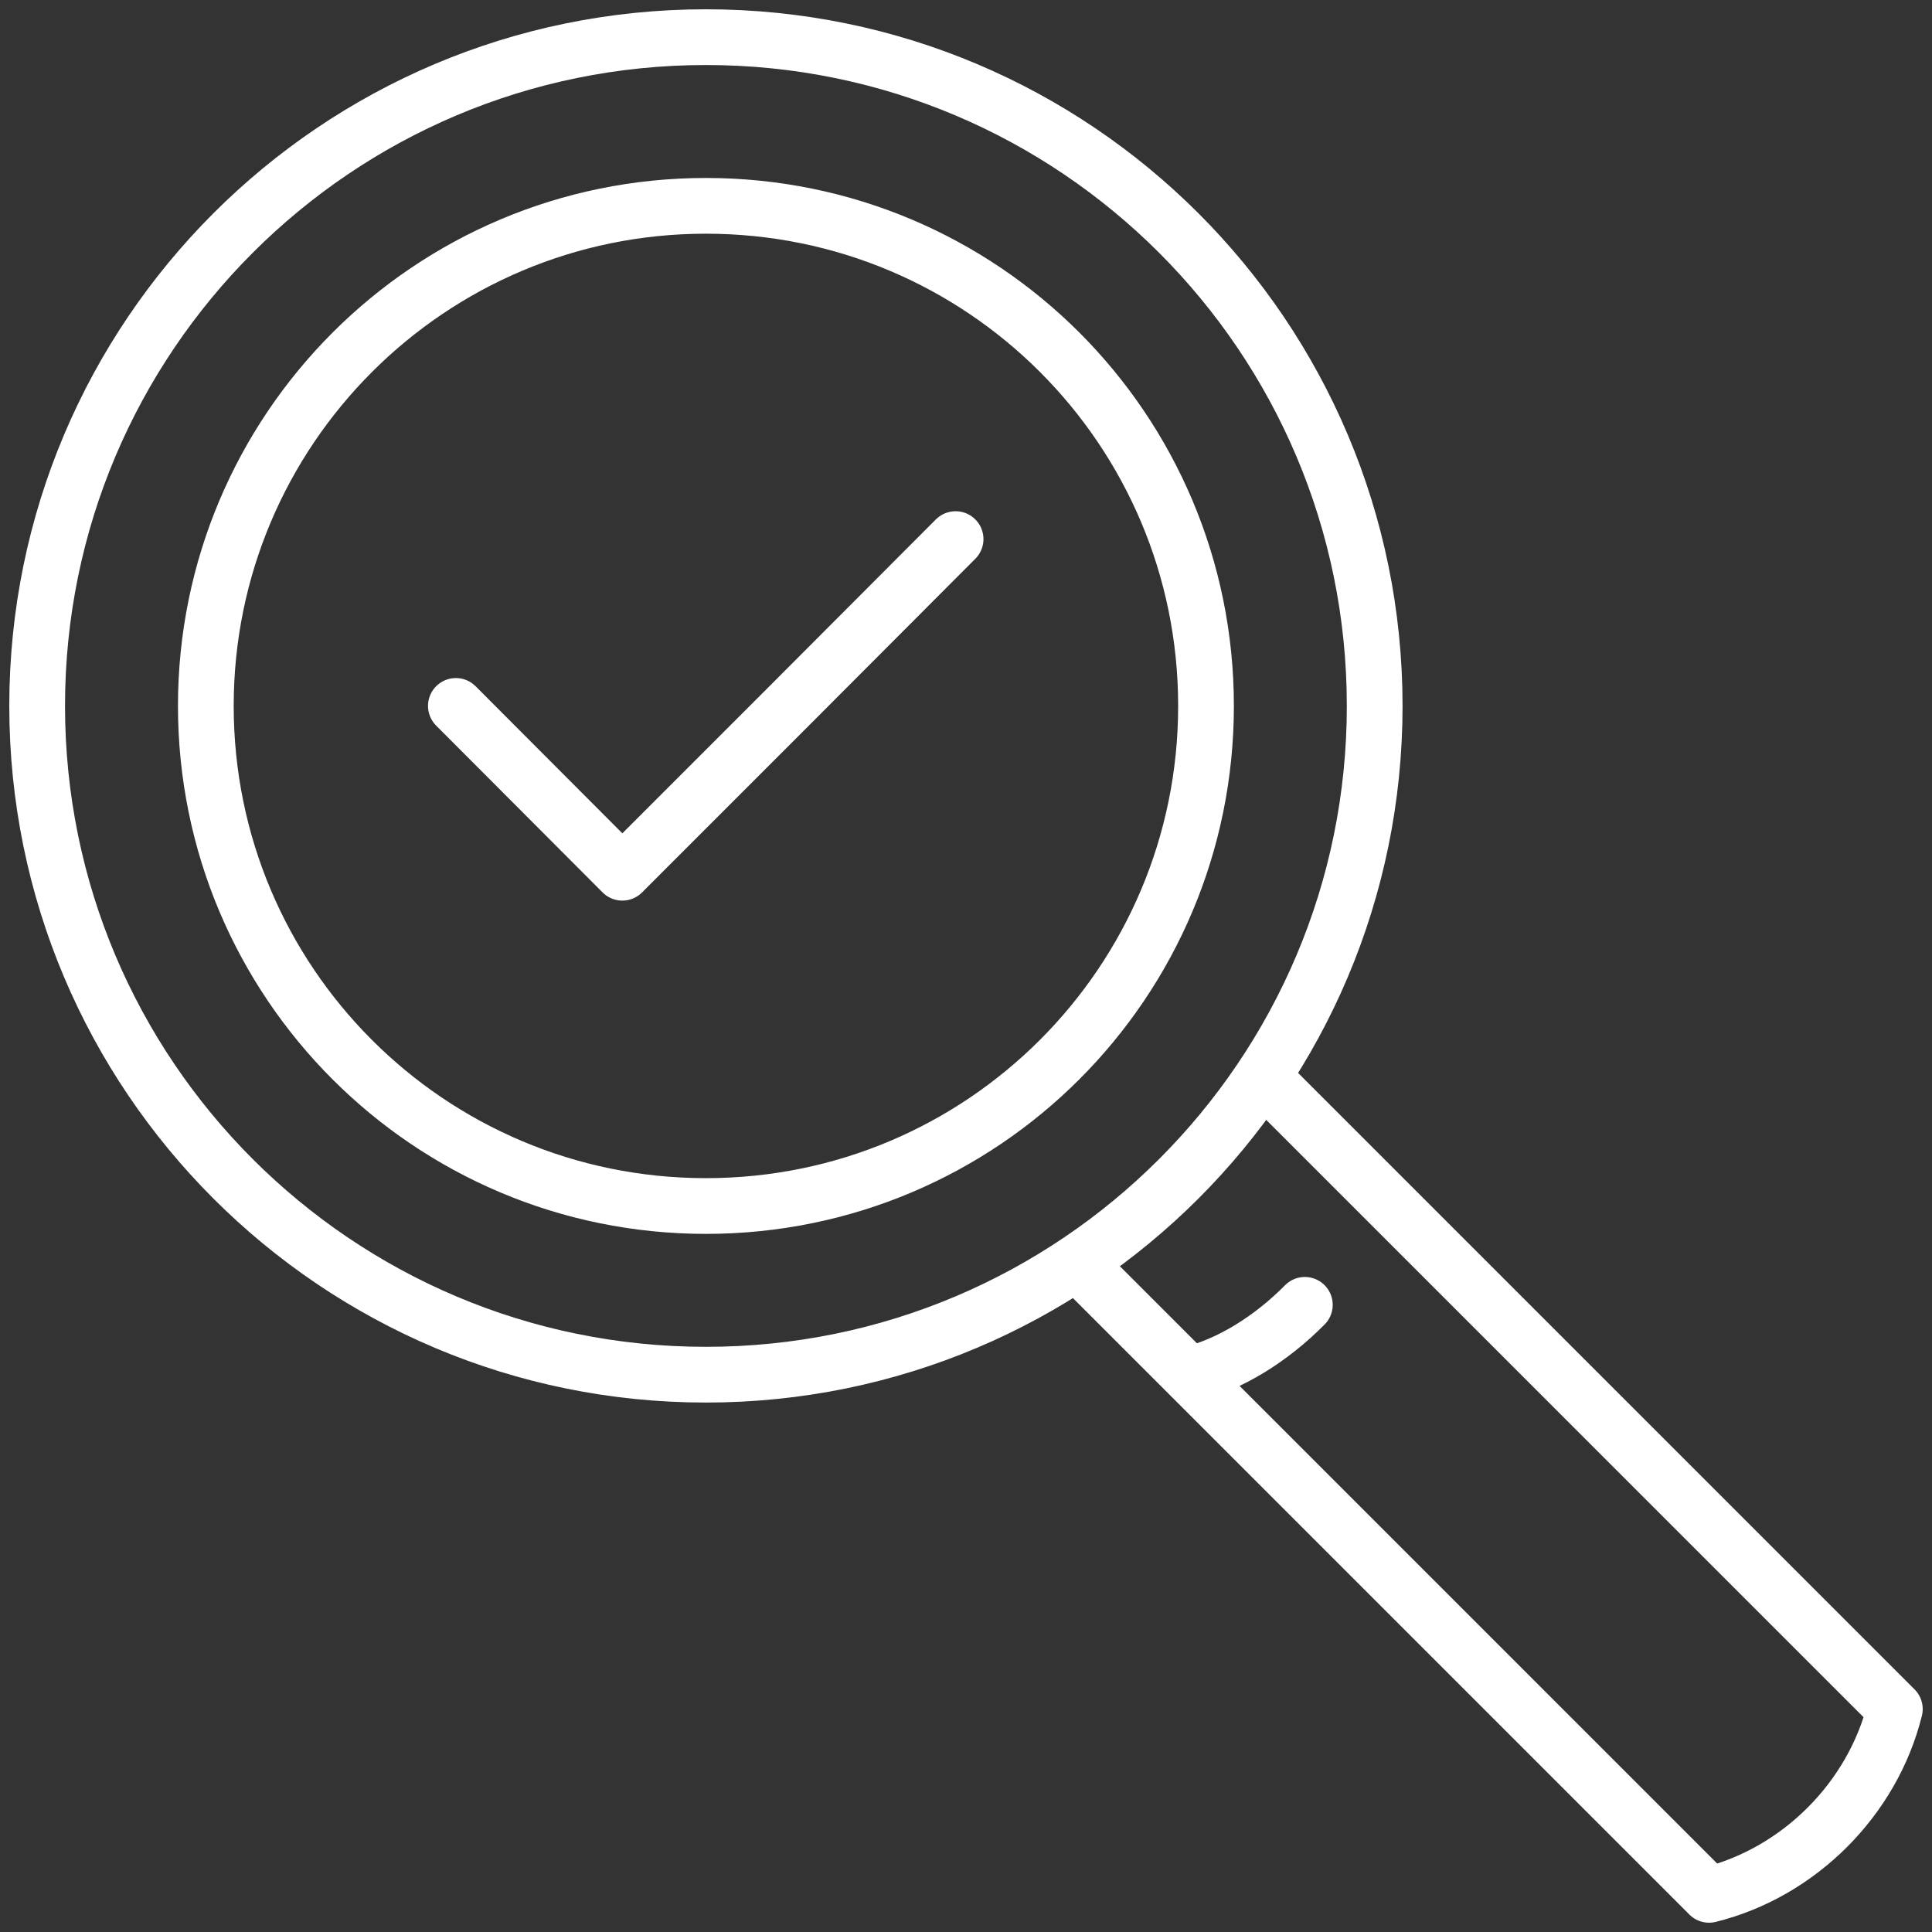 <?xml version="1.0" encoding="UTF-8"?>
<svg id="Layer_1" data-name="Layer 1" xmlns="http://www.w3.org/2000/svg" viewBox="0 0 52 52">
  <rect x="0" y="0" width="52" height="52" fill="#333333" stroke="none"/>
  <defs>
    <style>
      .cls-1 {
        fill: none;
        stroke: #fff;
        stroke-linecap: round;
        stroke-linejoin: round;
        stroke-width: 1.5px;
      }
    </style>
  </defs>
  <path class="cls-1" d="M37,19c0,9.94-8.06,18-18,18S1,28.94,1,19,9.06,1,19,1s18,8.06,18,18ZM32,37c1.11-.27,2.22-.97,3.12-1.88M28.98,33.98l17.02,17.02c2.42-.6,4.4-2.58,5-5l-17.02-17.02M19,5.54c-7.43,0-13.46,6.02-13.46,13.46s6.02,13.46,13.46,13.46,13.46-6.02,13.46-13.46-6.02-13.46-13.46-13.46ZM12.27,19l4.48,4.49,4.49-4.49,4.48-4.49"/>
</svg>